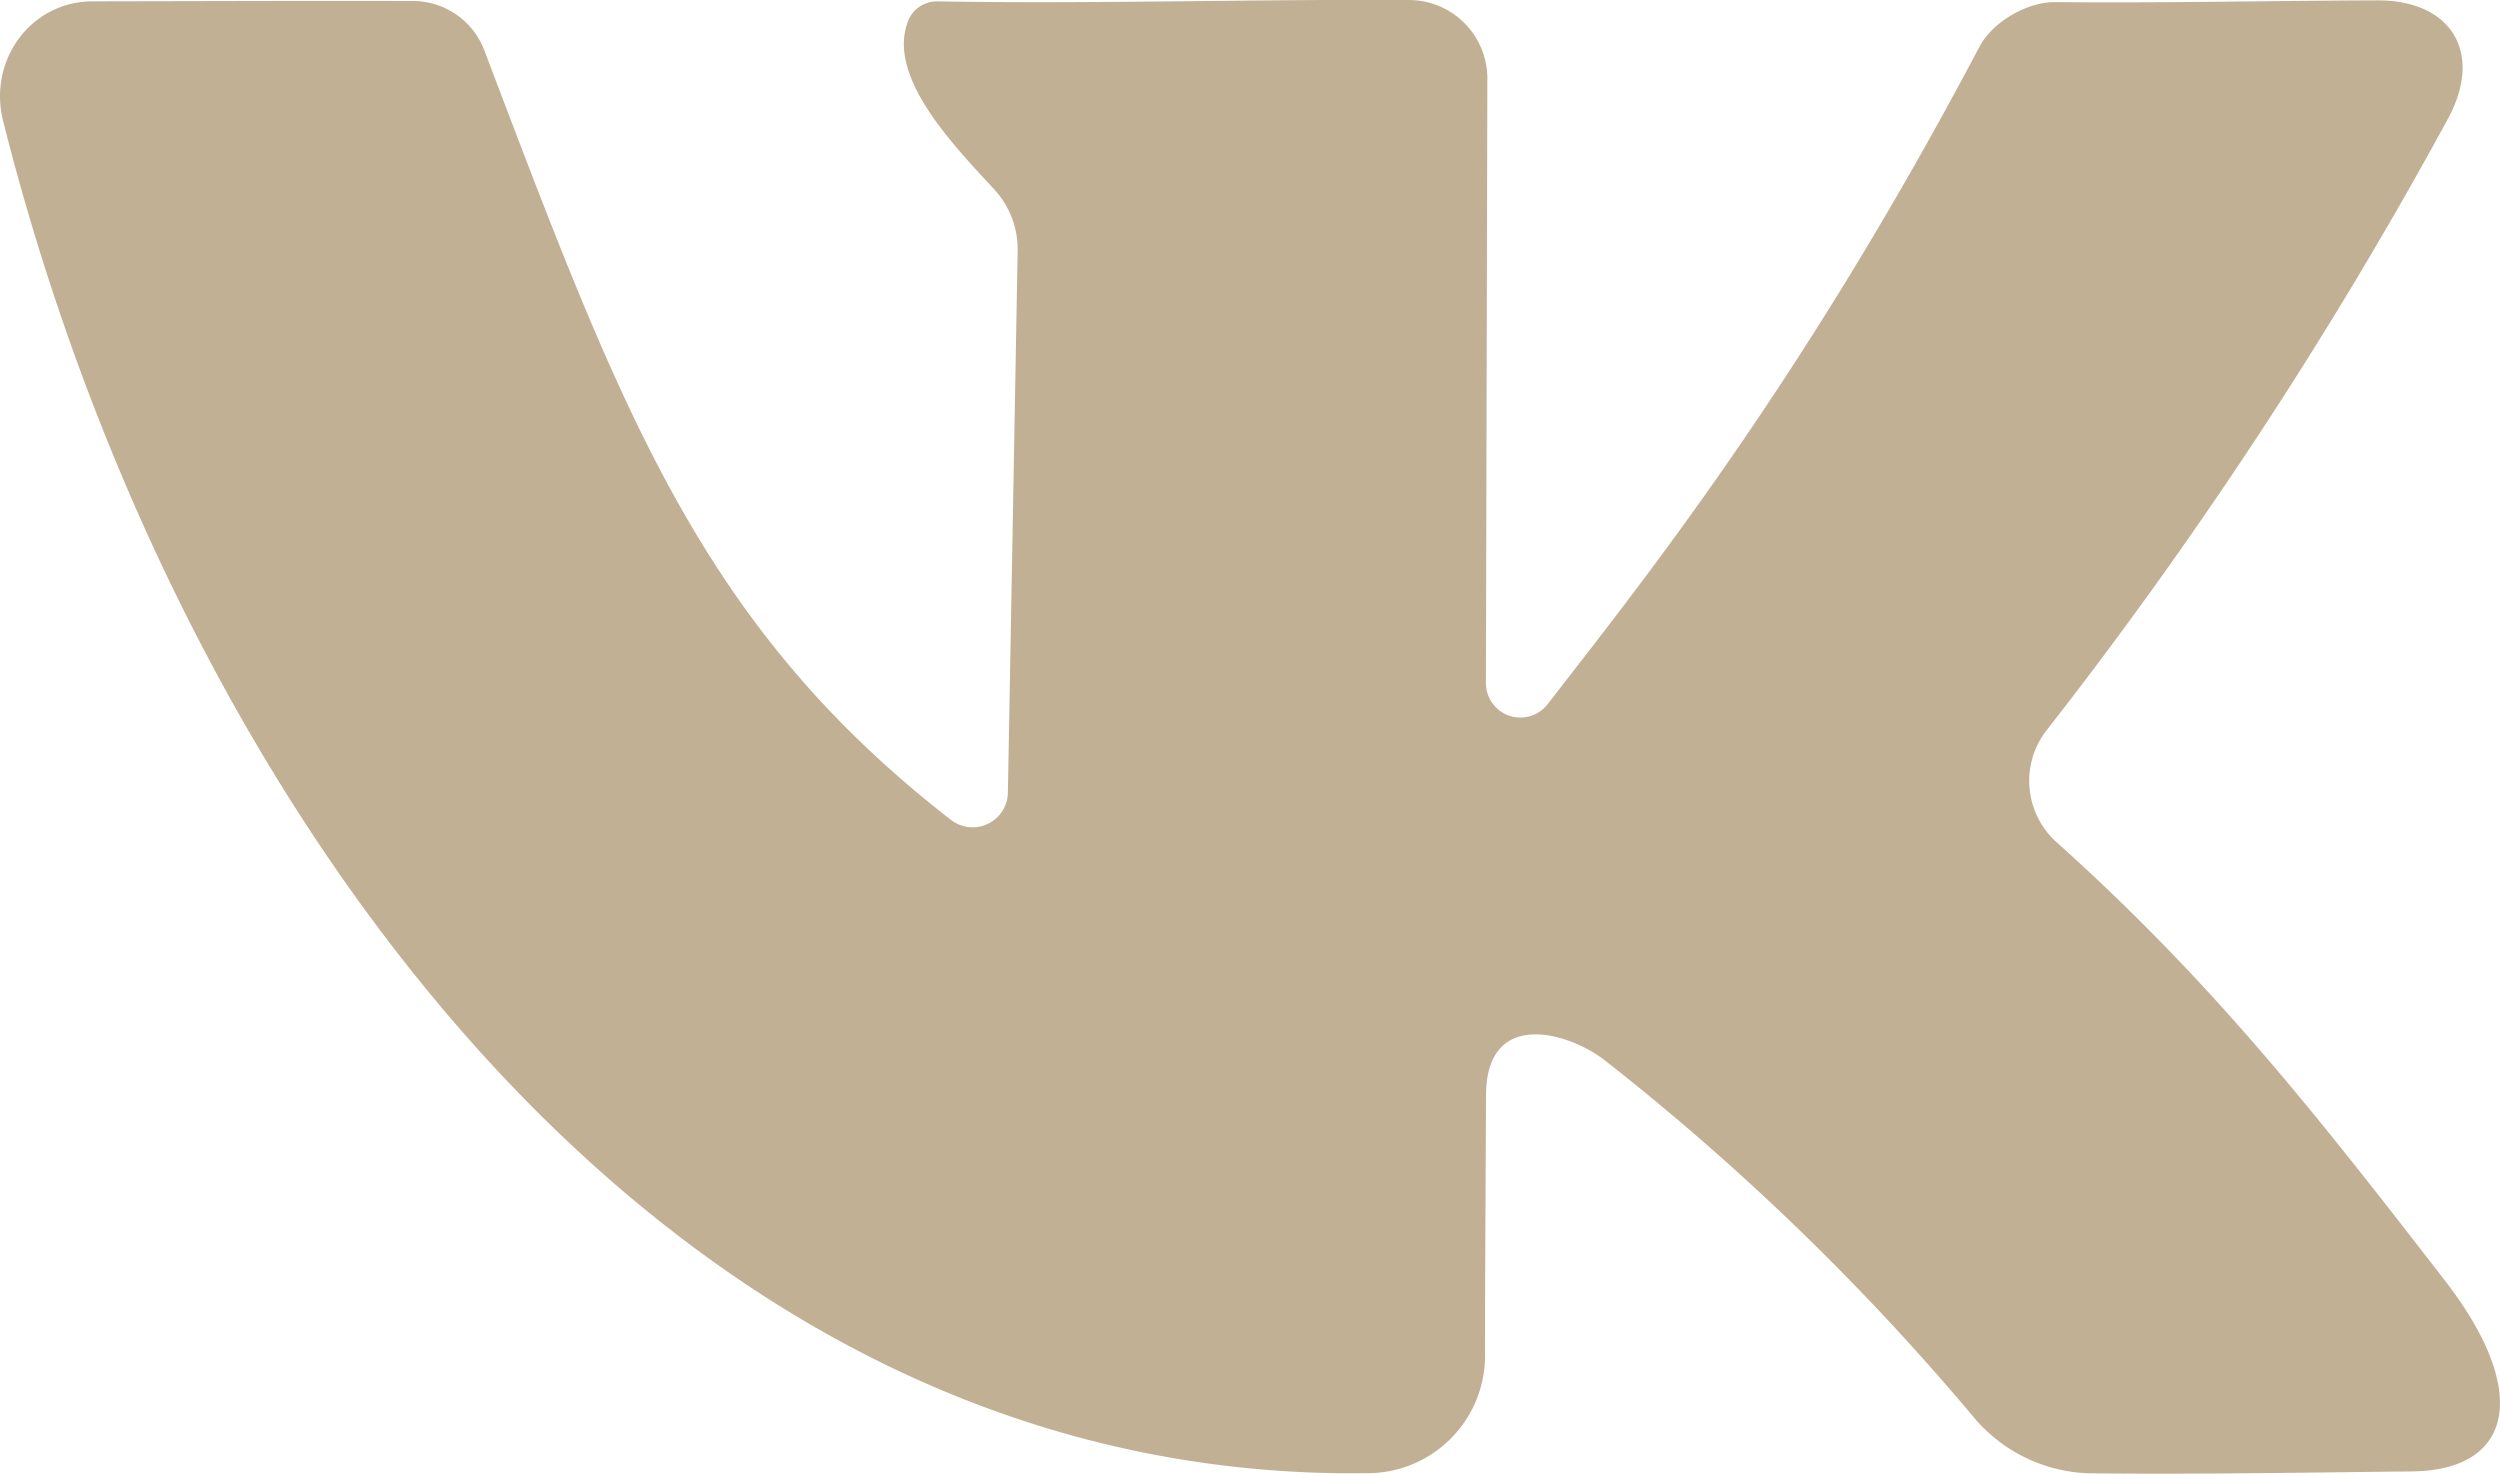 <?xml version="1.0" encoding="UTF-8"?> <svg xmlns="http://www.w3.org/2000/svg" viewBox="0 0 488.87 288.17"> <defs> <style>.cls-1{fill:#c2b095;}</style> </defs> <title>вк</title> <g id="Layer_2" data-name="Layer 2"> <g id="Ñëîé_1" data-name="Ñëîé 1"> <path class="cls-1" d="M478.09,250.4c-24.52-31.68-45-58-76-85.77A16.12,16.12,0,0,1,400,143.07,866.71,866.71,0,0,0,478.62,23.36c7.08-12.9.9-23.36-13.81-23.29-22.6.09-41.28.54-63,.34-5.51,0-12.18,3.89-14.75,8.76C351.82,76,319.55,115.79,302.64,137.7a6.74,6.74,0,0,1-12.07-4.14l.28-118.35A15.36,15.36,0,0,0,275.61,0c-30.37-.18-62.37.8-92.26.27a6.07,6.07,0,0,0-5.76,3.79C173.37,14.8,186,27.94,194.39,37A17.27,17.27,0,0,1,199,49.06L197.09,155A6.9,6.9,0,0,1,186,160.36C136.67,122.09,121.27,79.72,94.71,9.85A14.94,14.94,0,0,0,80.79.2C59.9.14,39,.23,18.11.26,6,.28-2.36,11.81.6,23.61,34,156.49,128.79,290.08,267.54,288.08a23,23,0,0,0,22.86-22.95c0-17,.12-34,.19-51s16.16-12.33,23.31-6.72A483.8,483.8,0,0,1,386,277.19a30.59,30.59,0,0,0,23.07,10.92c20.87.21,41.73-.15,62.59-.38C491.22,287.52,495.11,272.4,478.09,250.4Z"></path> </g> </g> </svg> 